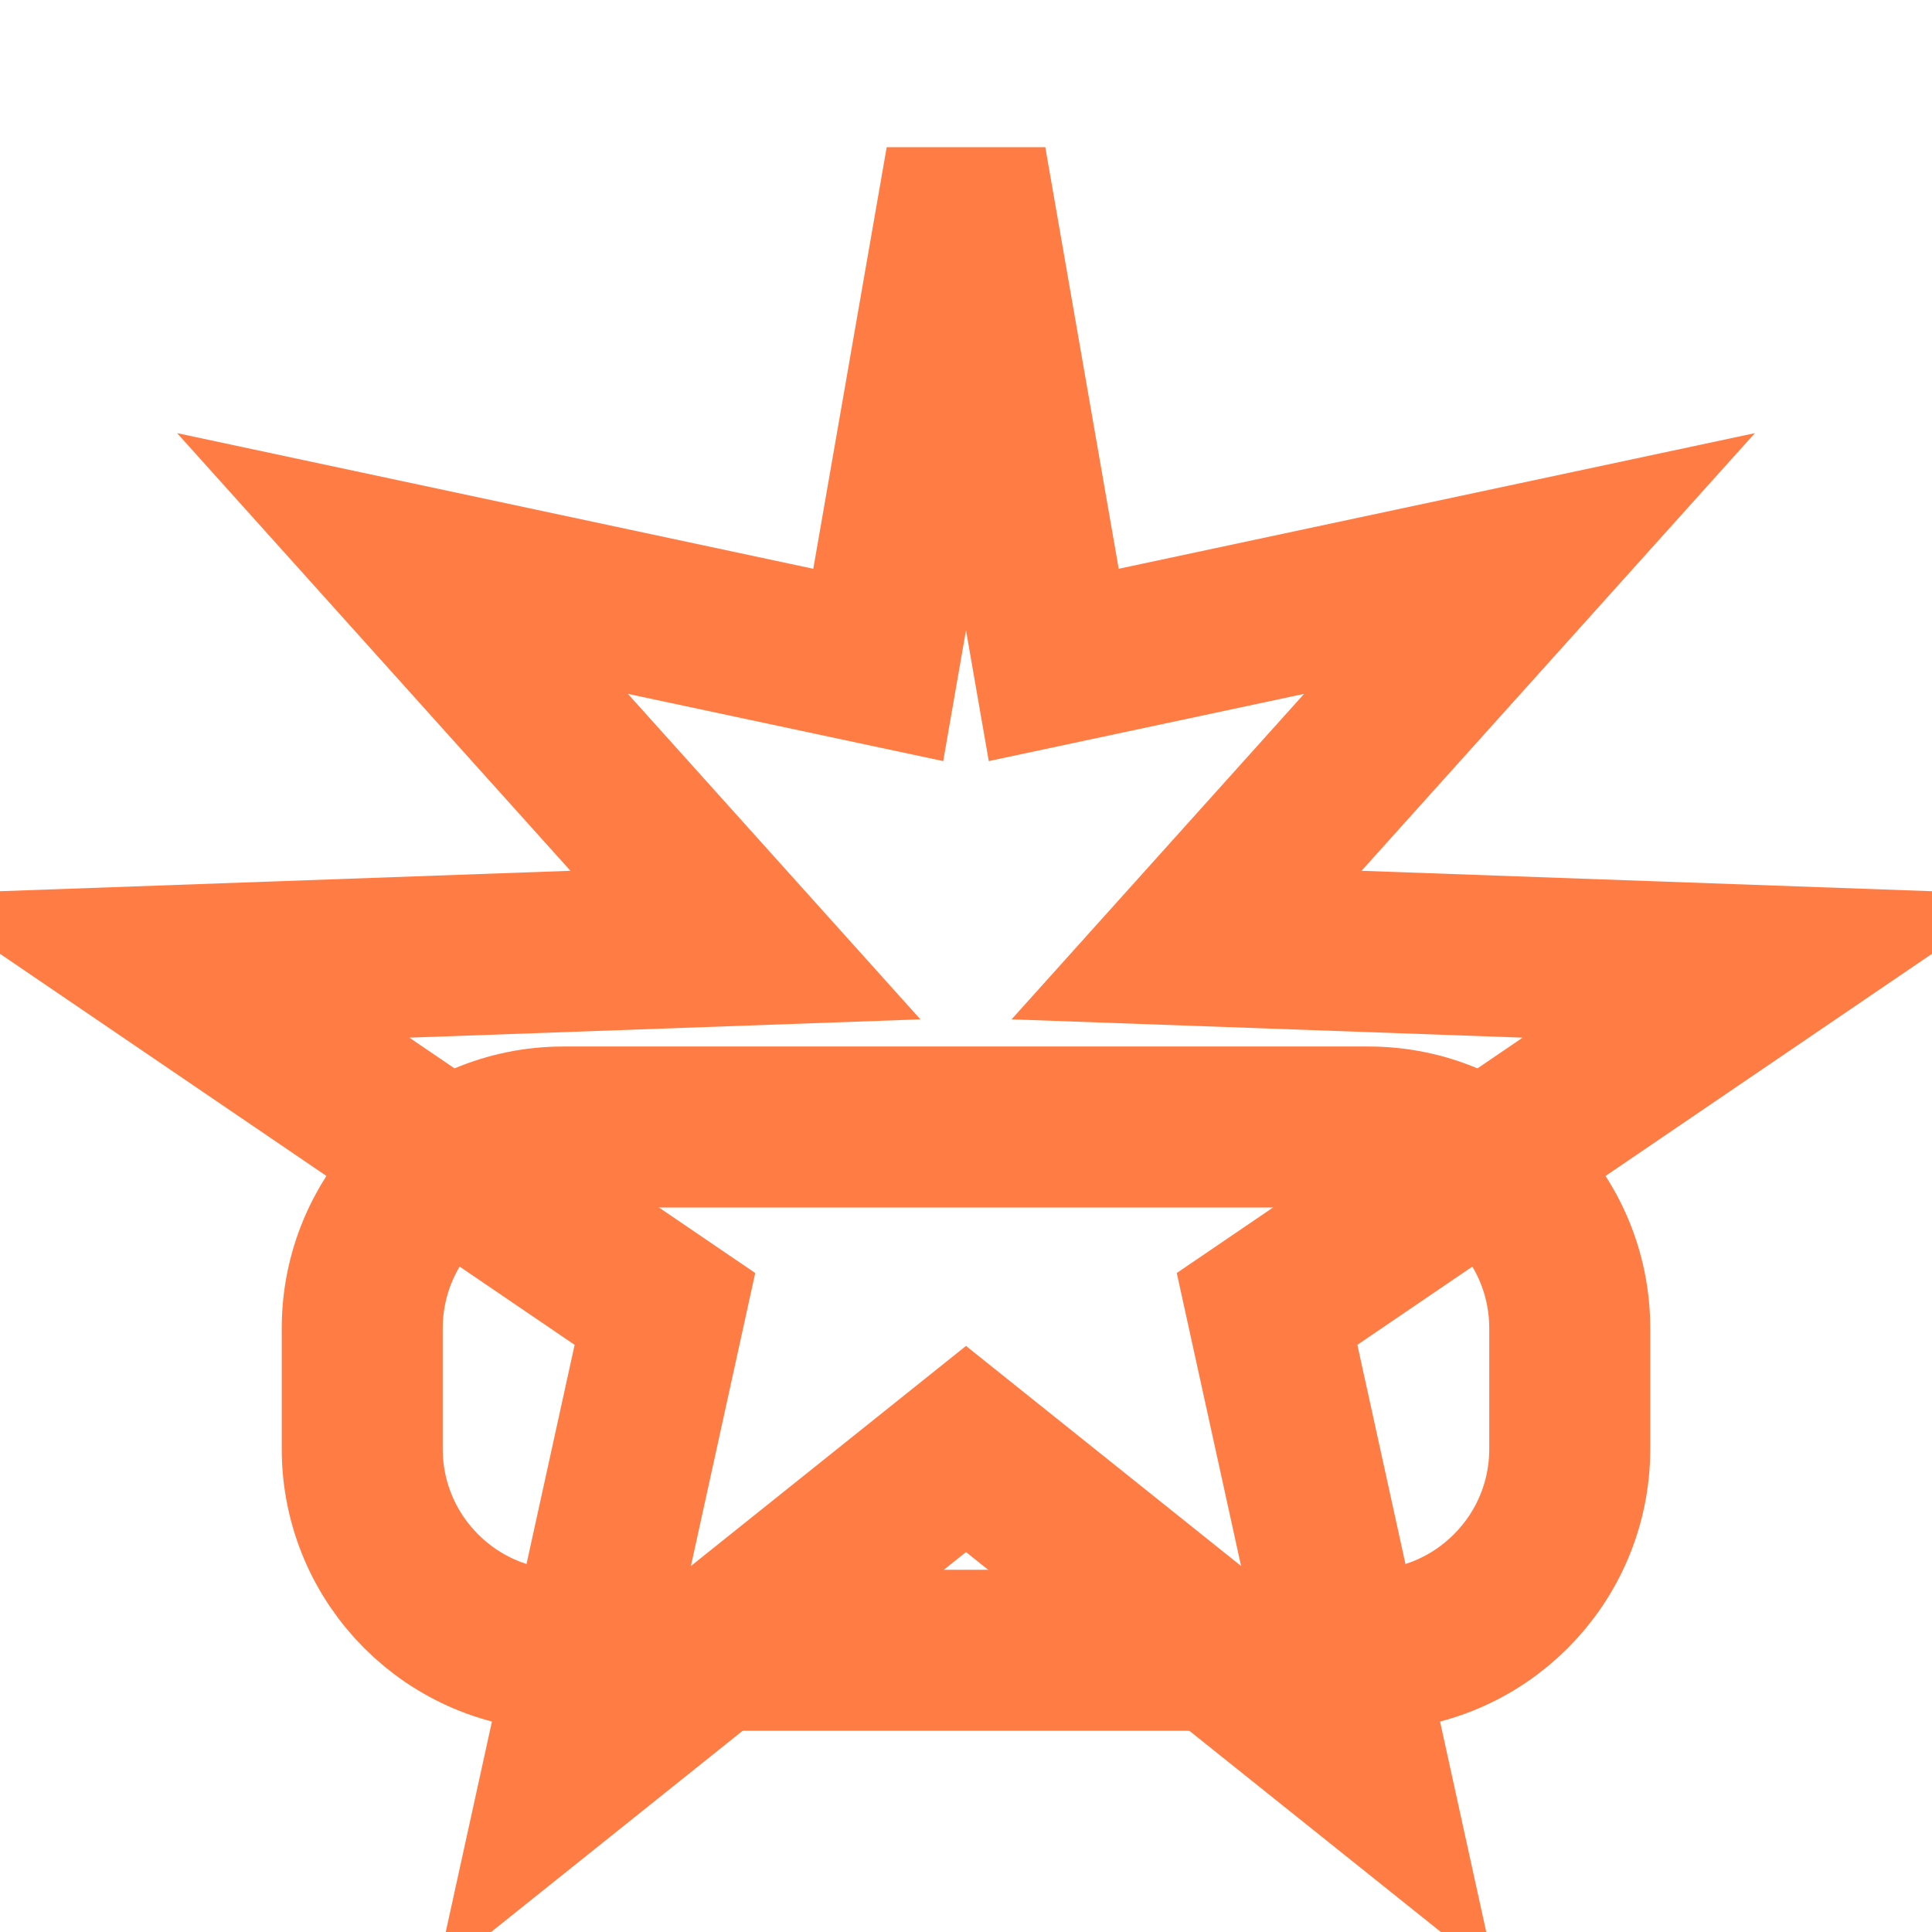 <svg width="24" height="24" viewBox="0 0 24 24" fill="none" xmlns="http://www.w3.org/2000/svg">
<path d="M4.5 16.5C4.5 15.12 5.62 14 7 14H17C18.38 14 19.5 15.12 19.5 16.5V18C19.5 19.38 18.38 20.5 17 20.5H7C5.62 20.5 4.5 19.38 4.5 18V16.5Z" stroke="#FF7D45" stroke-width="2"/>
<path d="M12 2L13.09 8.26L19 7L14.74 11.74L22 12L15.74 16.26L17 22L12 18L7 22L8.26 16.26L2 12L9.26 11.74L5 7L10.91 8.26L12 2Z" stroke="#FF7D45" stroke-width="2"/>
</svg>
